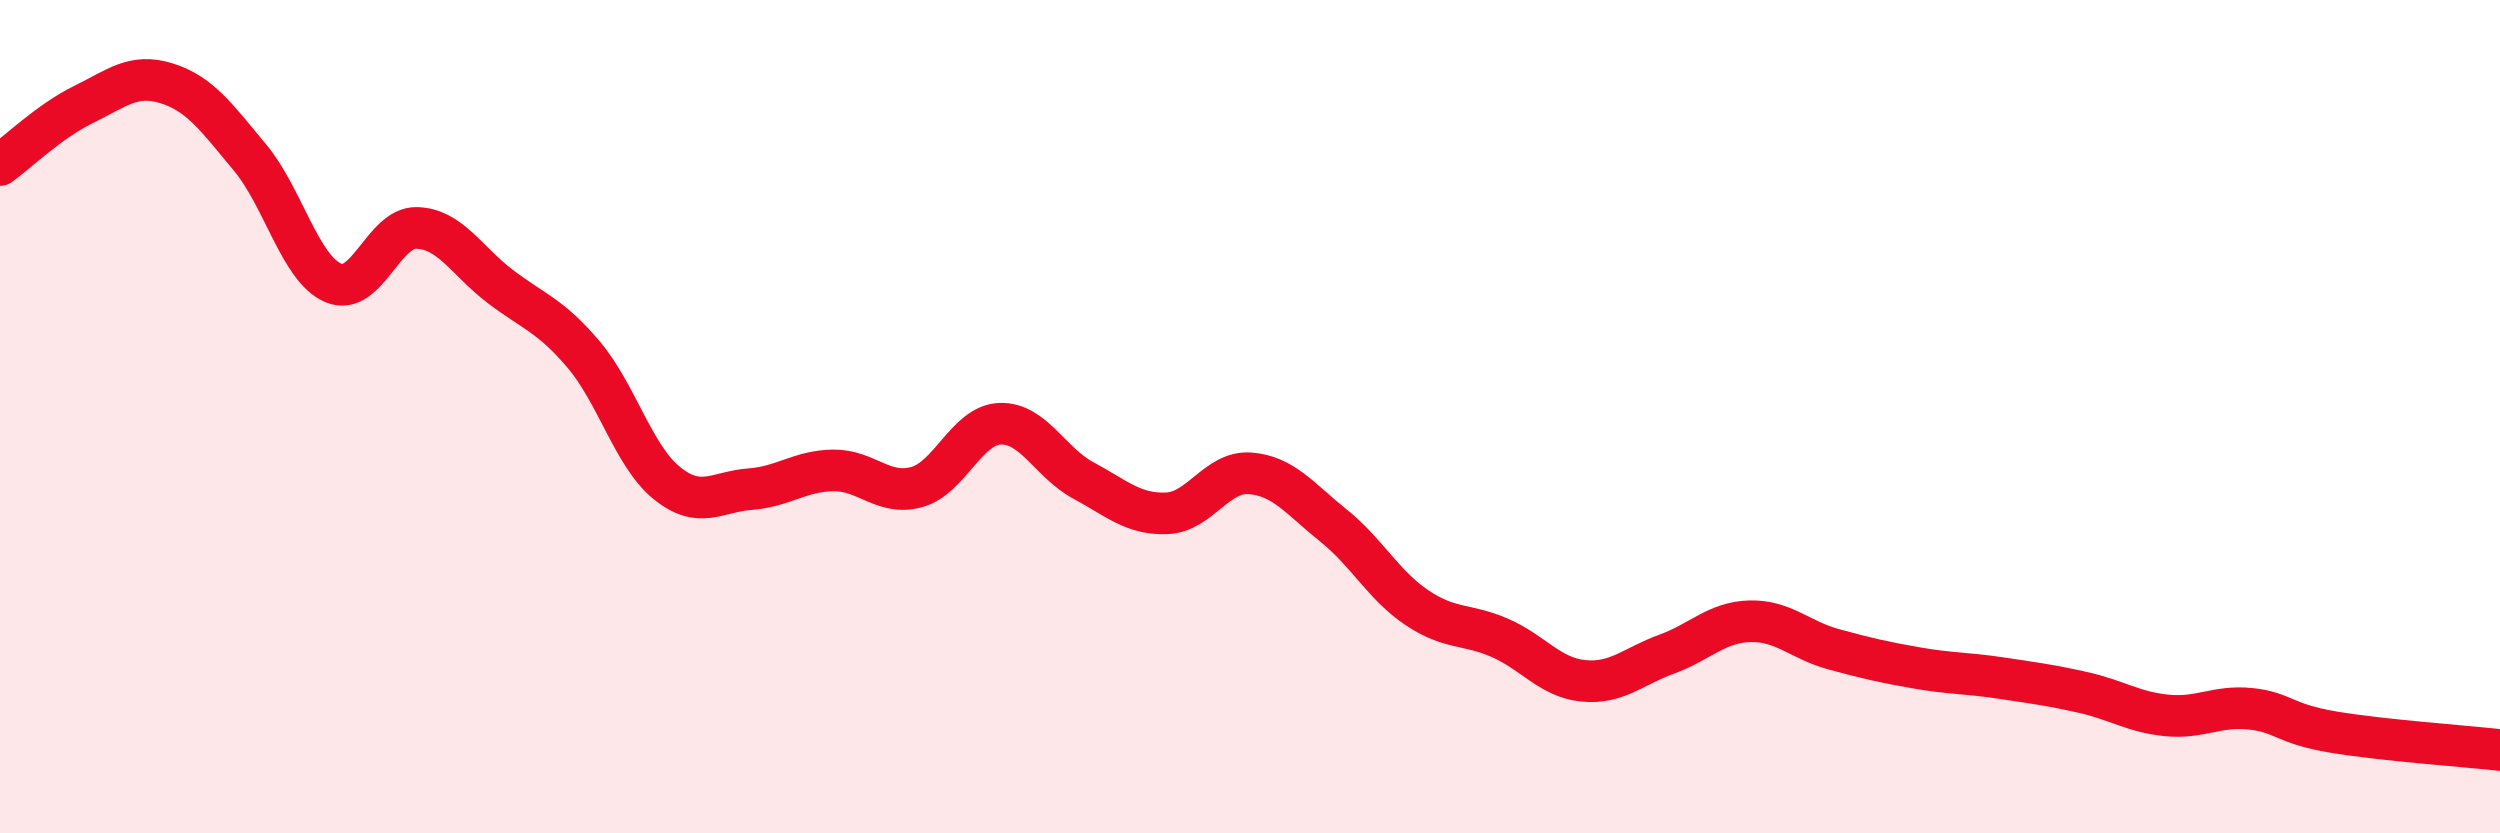 
    <svg width="60" height="20" viewBox="0 0 60 20" xmlns="http://www.w3.org/2000/svg">
      <path
        d="M 0,3.96 C 0.4,3.67 1.2,2.9 2,2.51 C 2.8,2.12 3.2,1.75 4,2 C 4.8,2.25 5.2,2.82 6,3.78 C 6.8,4.74 7.2,6.45 8,6.79 C 8.8,7.13 9.2,5.45 10,5.47 C 10.8,5.49 11.2,6.26 12,6.87 C 12.8,7.48 13.2,7.56 14,8.5 C 14.8,9.44 15.2,10.94 16,11.59 C 16.8,12.24 17.2,11.8 18,11.74 C 18.8,11.68 19.2,11.3 20,11.29 C 20.8,11.28 21.2,11.91 22,11.69 C 22.8,11.47 23.2,10.2 24,10.17 C 24.8,10.14 25.2,11.1 26,11.53 C 26.8,11.96 27.2,12.35 28,12.32 C 28.8,12.29 29.2,11.3 30,11.36 C 30.8,11.42 31.2,11.97 32,12.61 C 32.8,13.25 33.2,14.04 34,14.58 C 34.8,15.12 35.2,14.96 36,15.31 C 36.8,15.66 37.2,16.26 38,16.34 C 38.8,16.42 39.2,15.99 40,15.7 C 40.8,15.41 41.2,14.93 42,14.91 C 42.8,14.89 43.2,15.36 44,15.58 C 44.8,15.8 45.2,15.89 46,16.03 C 46.8,16.17 47.2,16.15 48,16.27 C 48.8,16.39 49.2,16.44 50,16.62 C 50.8,16.8 51.2,17.09 52,17.17 C 52.8,17.25 53.2,16.93 54,17.01 C 54.8,17.09 54.8,17.37 56,17.57 C 57.2,17.77 59.2,17.91 60,18L60 20L0 20Z"
        fill="#EB0A25"
        opacity="0.1"
        stroke-linecap="round"
        stroke-linejoin="round"
      />
      <path
        d="M 0,3.96 C 0.4,3.67 1.2,2.9 2,2.51 C 2.8,2.12 3.2,1.75 4,2 C 4.8,2.25 5.2,2.82 6,3.78 C 6.8,4.74 7.2,6.45 8,6.79 C 8.8,7.13 9.2,5.45 10,5.47 C 10.8,5.49 11.2,6.26 12,6.87 C 12.8,7.48 13.2,7.56 14,8.5 C 14.8,9.44 15.2,10.94 16,11.59 C 16.8,12.24 17.2,11.8 18,11.74 C 18.8,11.68 19.2,11.3 20,11.29 C 20.8,11.28 21.2,11.91 22,11.69 C 22.8,11.47 23.2,10.2 24,10.17 C 24.8,10.14 25.2,11.1 26,11.53 C 26.8,11.96 27.2,12.35 28,12.32 C 28.8,12.29 29.2,11.3 30,11.36 C 30.8,11.42 31.2,11.97 32,12.61 C 32.8,13.25 33.2,14.04 34,14.58 C 34.8,15.12 35.2,14.96 36,15.31 C 36.8,15.66 37.2,16.26 38,16.34 C 38.8,16.42 39.2,15.99 40,15.7 C 40.8,15.41 41.2,14.93 42,14.91 C 42.8,14.89 43.2,15.36 44,15.58 C 44.8,15.8 45.2,15.89 46,16.03 C 46.8,16.17 47.2,16.15 48,16.27 C 48.8,16.39 49.2,16.44 50,16.62 C 50.8,16.8 51.2,17.09 52,17.17 C 52.8,17.25 53.2,16.93 54,17.01 C 54.8,17.09 54.8,17.37 56,17.57 C 57.2,17.77 59.2,17.91 60,18"
        stroke="#EB0A25"
        stroke-width="1"
        fill="none"
        stroke-linecap="round"
        stroke-linejoin="round"
      />
    </svg>
  